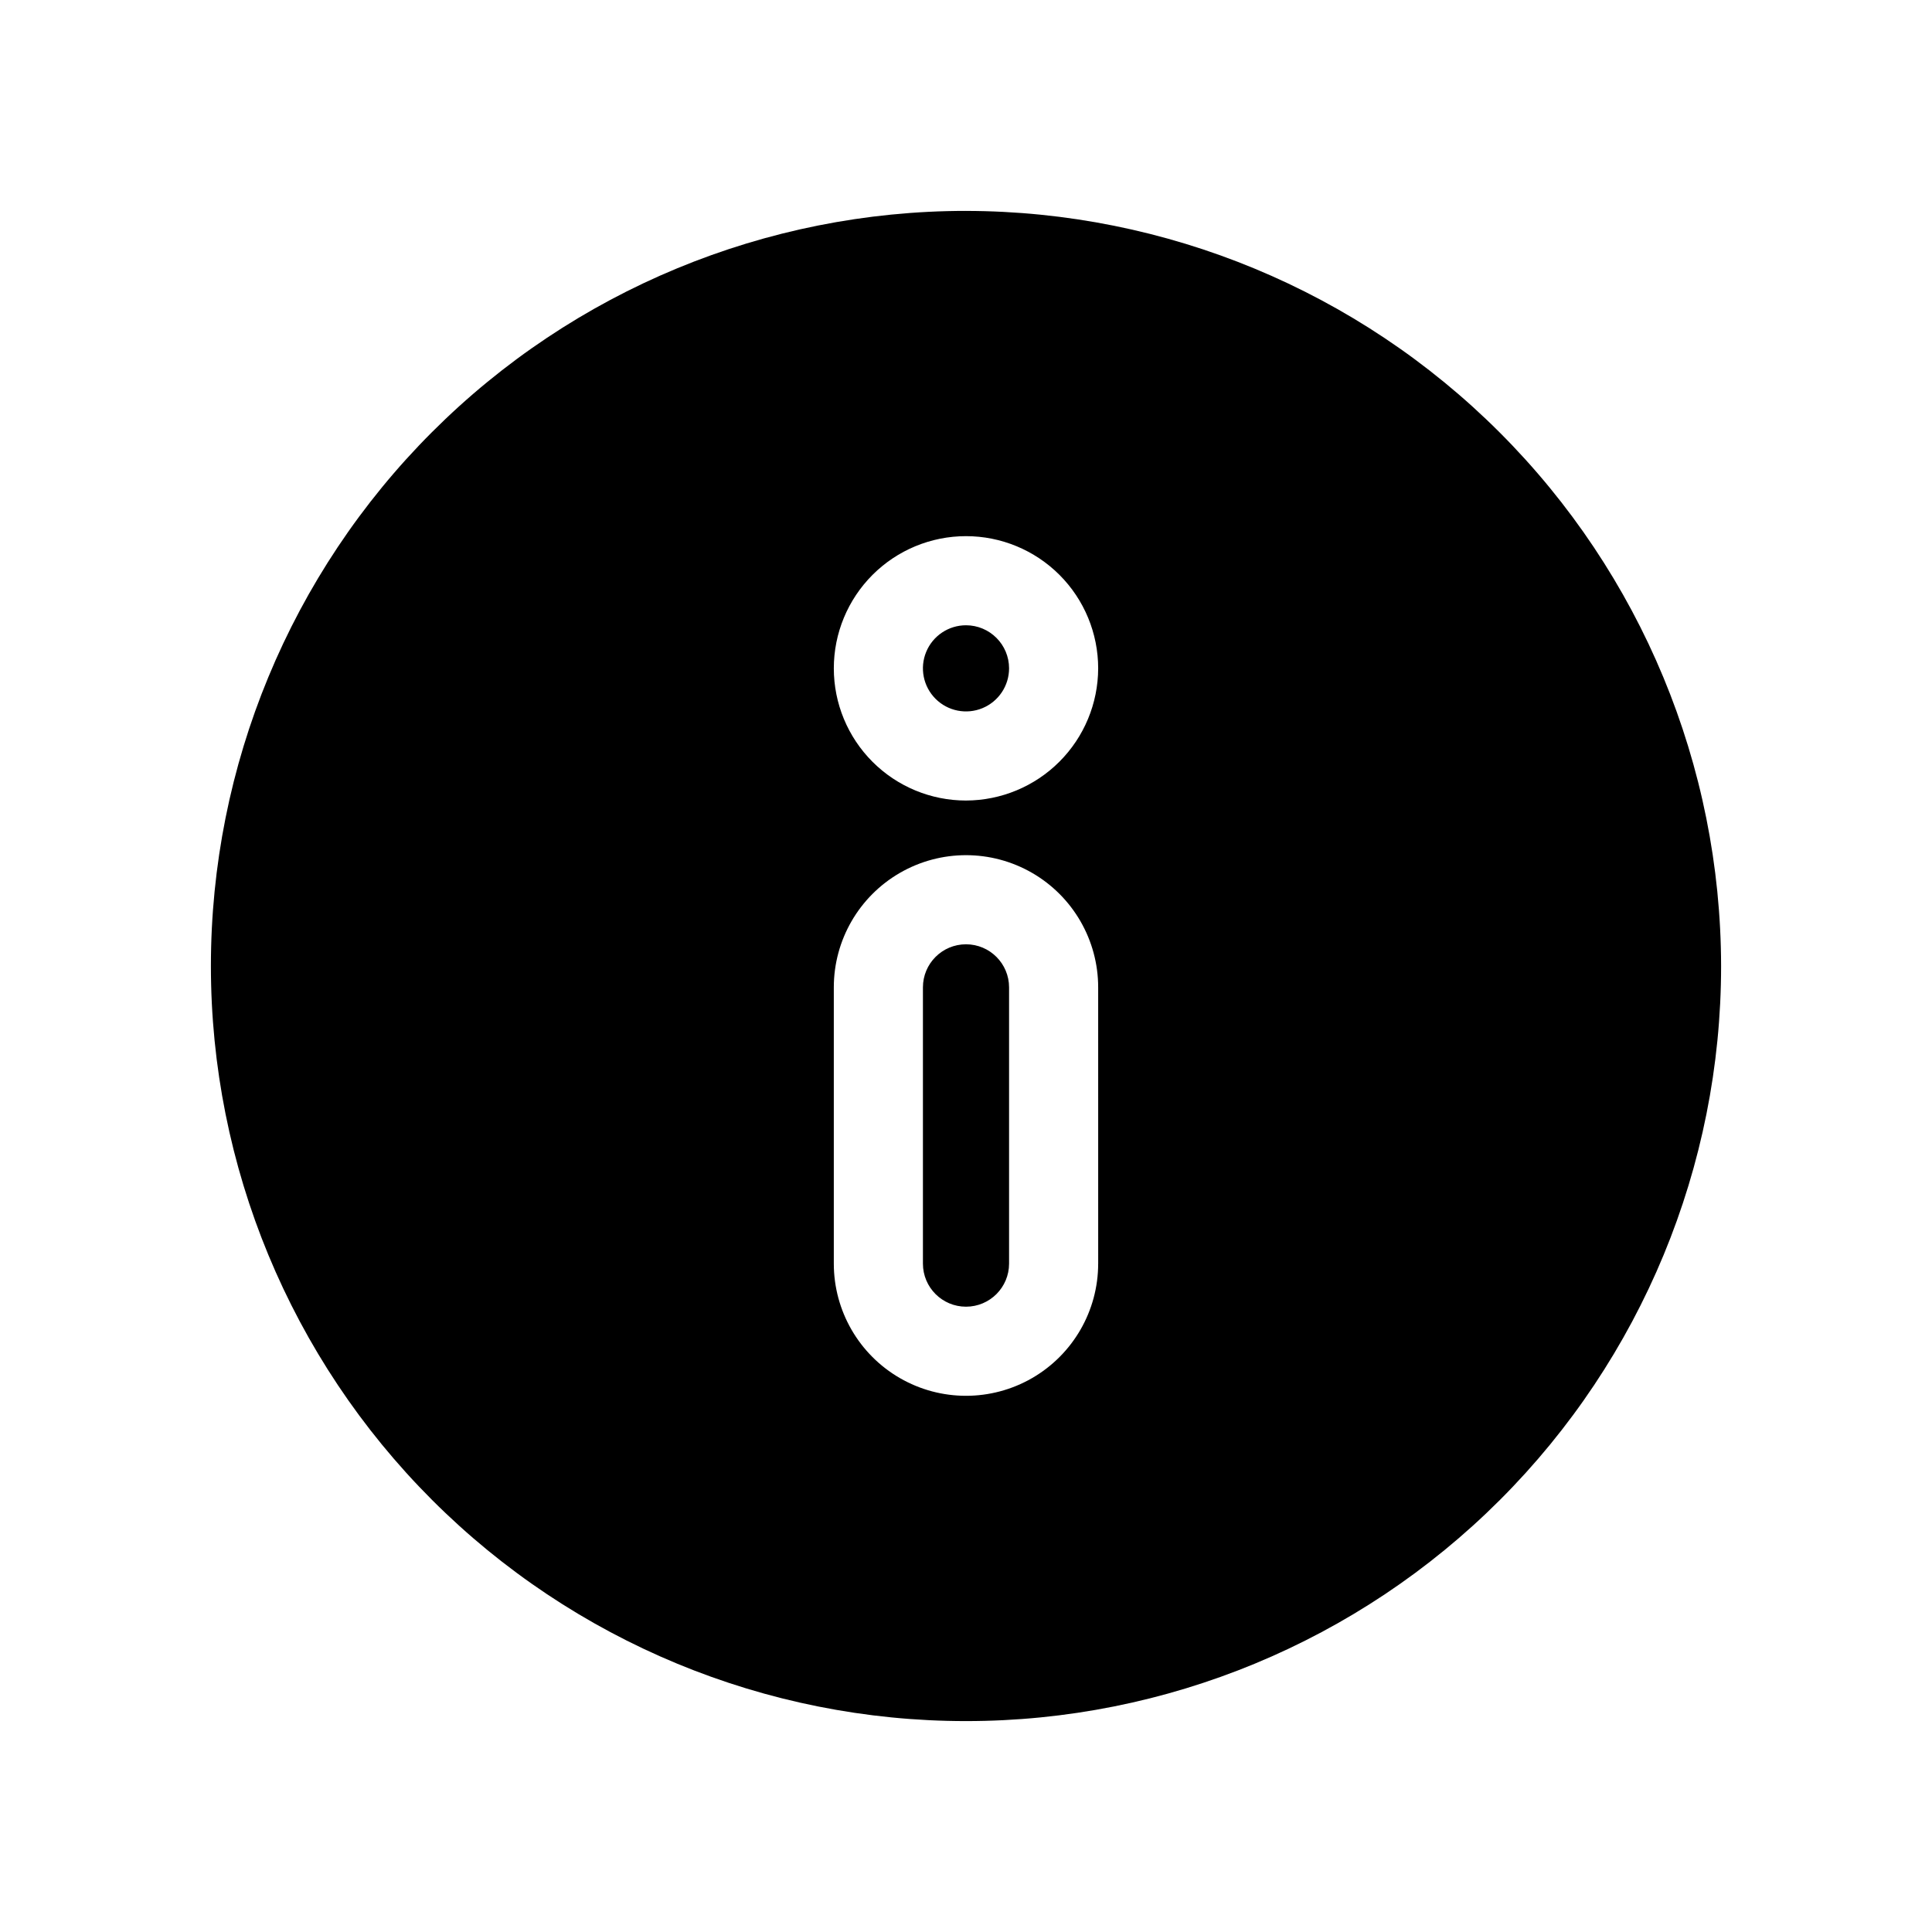 <?xml version="1.0" encoding="UTF-8"?>
<!-- Uploaded to: ICON Repo, www.svgrepo.com, Generator: ICON Repo Mixer Tools -->
<svg fill="#000000" width="800px" height="800px" version="1.1" viewBox="144 144 512 512" xmlns="http://www.w3.org/2000/svg">
 <path d="m400 199.89c-53.074 0-103.97 21.082-141.5 58.609s-58.609 88.426-58.609 141.5c0 53.07 21.082 103.97 58.609 141.5s88.426 58.609 141.5 58.609c53.07 0 103.97-21.082 141.5-58.609s58.609-88.426 58.609-141.5c-0.078-53.051-21.184-103.9-58.695-141.41-37.512-37.512-88.363-58.617-141.41-58.695zm35.031 278.98h-0.004c0 12.516-6.676 24.082-17.512 30.34-10.84 6.258-24.195 6.258-35.031 0-10.84-6.258-17.516-17.824-17.516-30.34v-73.211 0.004c0-12.516 6.676-24.082 17.516-30.34 10.836-6.258 24.191-6.258 35.031 0 10.836 6.258 17.512 17.824 17.512 30.34zm-35.031-122.72c-9.293 0-18.203-3.691-24.773-10.262-6.566-6.57-10.258-15.48-10.258-24.77 0-9.289 3.691-18.199 10.258-24.77 6.57-6.57 15.48-10.262 24.773-10.262 9.289 0 18.199 3.691 24.77 10.262 6.57 6.57 10.258 15.48 10.258 24.77-0.02 9.285-3.715 18.184-10.281 24.746-6.566 6.566-15.465 10.262-24.746 10.285zm11.414-35.031c0 4.617-2.781 8.777-7.047 10.547-4.266 1.766-9.176 0.789-12.441-2.477-3.262-3.266-4.238-8.172-2.473-12.438s5.93-7.047 10.547-7.047c6.301 0.004 11.41 5.113 11.414 11.414zm0 84.547v73.211-0.004c0 6.305-5.113 11.414-11.414 11.414-6.305 0-11.414-5.109-11.414-11.414v-73.211 0.004c0-6.305 5.109-11.418 11.414-11.418 6.301 0 11.414 5.113 11.414 11.418z"/>
</svg>
